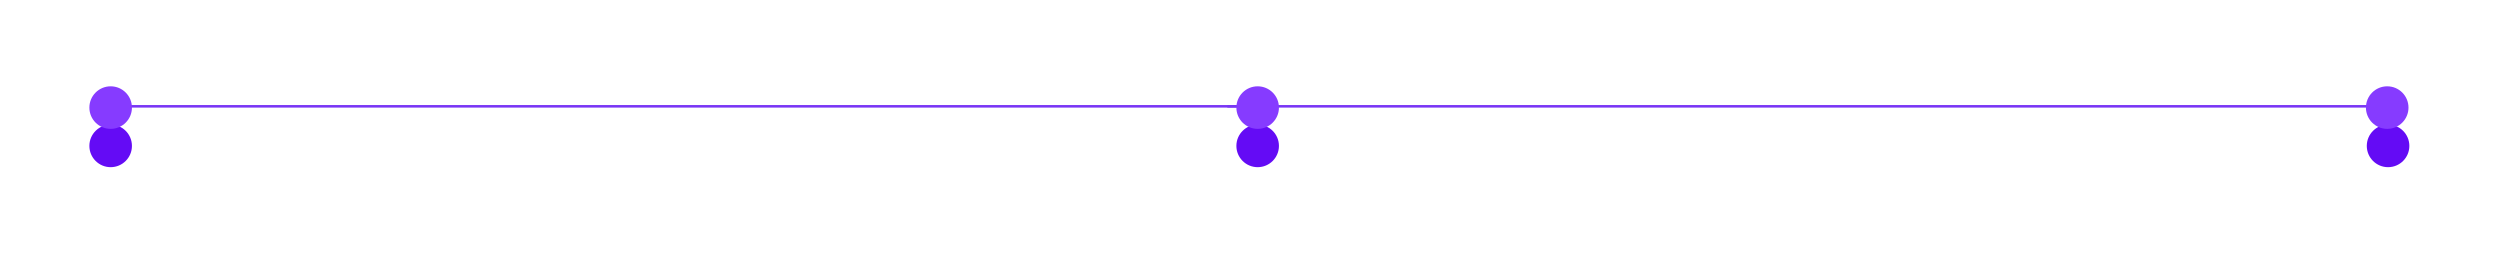 <svg width="979" height="101" viewBox="0 0 979 101" fill="none" xmlns="http://www.w3.org/2000/svg">
<line x1="48.5" y1="41.633" x2="485.577" y2="41.633" stroke="#7936F5"/>
<line x1="480.639" y1="41.633" x2="932.783" y2="41.633" stroke="#7936F5"/>
<g filter="url(#filter0_d_20867_1711)">
<circle cx="935.167" cy="42.133" r="8.333" fill="#640BF5"/>
</g>
<g filter="url(#filter1_f_20867_1711)">
<circle cx="934.833" cy="42.133" r="8.333" fill="#863BFF"/>
</g>
<g filter="url(#filter2_d_20867_1711)">
<circle cx="492.5" cy="42.133" r="8.333" fill="#640BF5"/>
</g>
<g filter="url(#filter3_f_20867_1711)">
<circle cx="492.5" cy="42.133" r="8.333" fill="#863BFF"/>
</g>
<g filter="url(#filter4_d_20867_1711)">
<circle cx="43.333" cy="42.133" r="8.333" fill="#640BF5"/>
</g>
<g filter="url(#filter5_f_20867_1711)">
<circle cx="43.333" cy="42.133" r="8.333" fill="#863BFF"/>
</g>
<defs>
<filter id="filter0_d_20867_1711" x="891.833" y="13.8" width="86.666" height="86.667" filterUnits="userSpaceOnUse" color-interpolation-filters="sRGB">
<feFlood flood-opacity="0" result="BackgroundImageFix"/>
<feColorMatrix in="SourceAlpha" type="matrix" values="0 0 0 0 0 0 0 0 0 0 0 0 0 0 0 0 0 0 127 0" result="hardAlpha"/>
<feOffset dy="15"/>
<feGaussianBlur stdDeviation="17.5"/>
<feComposite in2="hardAlpha" operator="out"/>
<feColorMatrix type="matrix" values="0 0 0 0 0.552 0 0 0 0 0.323 0 0 0 0 0.913 0 0 0 0.35 0"/>
<feBlend mode="normal" in2="BackgroundImageFix" result="effect1_dropShadow_20867_1711"/>
<feBlend mode="normal" in="SourceGraphic" in2="effect1_dropShadow_20867_1711" result="shape"/>
</filter>
<filter id="filter1_f_20867_1711" x="892.7" y="-0" width="84.266" height="84.267" filterUnits="userSpaceOnUse" color-interpolation-filters="sRGB">
<feFlood flood-opacity="0" result="BackgroundImageFix"/>
<feBlend mode="normal" in="SourceGraphic" in2="BackgroundImageFix" result="shape"/>
<feGaussianBlur stdDeviation="16.9" result="effect1_foregroundBlur_20867_1711"/>
</filter>
<filter id="filter2_d_20867_1711" x="449.167" y="13.8" width="86.666" height="86.667" filterUnits="userSpaceOnUse" color-interpolation-filters="sRGB">
<feFlood flood-opacity="0" result="BackgroundImageFix"/>
<feColorMatrix in="SourceAlpha" type="matrix" values="0 0 0 0 0 0 0 0 0 0 0 0 0 0 0 0 0 0 127 0" result="hardAlpha"/>
<feOffset dy="15"/>
<feGaussianBlur stdDeviation="17.5"/>
<feComposite in2="hardAlpha" operator="out"/>
<feColorMatrix type="matrix" values="0 0 0 0 0.552 0 0 0 0 0.323 0 0 0 0 0.913 0 0 0 0.35 0"/>
<feBlend mode="normal" in2="BackgroundImageFix" result="effect1_dropShadow_20867_1711"/>
<feBlend mode="normal" in="SourceGraphic" in2="effect1_dropShadow_20867_1711" result="shape"/>
</filter>
<filter id="filter3_f_20867_1711" x="450.367" y="-0" width="84.266" height="84.267" filterUnits="userSpaceOnUse" color-interpolation-filters="sRGB">
<feFlood flood-opacity="0" result="BackgroundImageFix"/>
<feBlend mode="normal" in="SourceGraphic" in2="BackgroundImageFix" result="shape"/>
<feGaussianBlur stdDeviation="16.9" result="effect1_foregroundBlur_20867_1711"/>
</filter>
<filter id="filter4_d_20867_1711" x="0" y="13.8" width="86.666" height="86.667" filterUnits="userSpaceOnUse" color-interpolation-filters="sRGB">
<feFlood flood-opacity="0" result="BackgroundImageFix"/>
<feColorMatrix in="SourceAlpha" type="matrix" values="0 0 0 0 0 0 0 0 0 0 0 0 0 0 0 0 0 0 127 0" result="hardAlpha"/>
<feOffset dy="15"/>
<feGaussianBlur stdDeviation="17.5"/>
<feComposite in2="hardAlpha" operator="out"/>
<feColorMatrix type="matrix" values="0 0 0 0 0.552 0 0 0 0 0.323 0 0 0 0 0.913 0 0 0 0.35 0"/>
<feBlend mode="normal" in2="BackgroundImageFix" result="effect1_dropShadow_20867_1711"/>
<feBlend mode="normal" in="SourceGraphic" in2="effect1_dropShadow_20867_1711" result="shape"/>
</filter>
<filter id="filter5_f_20867_1711" x="1.2" y="-0" width="84.266" height="84.267" filterUnits="userSpaceOnUse" color-interpolation-filters="sRGB">
<feFlood flood-opacity="0" result="BackgroundImageFix"/>
<feBlend mode="normal" in="SourceGraphic" in2="BackgroundImageFix" result="shape"/>
<feGaussianBlur stdDeviation="16.9" result="effect1_foregroundBlur_20867_1711"/>
</filter>
</defs>
</svg>
